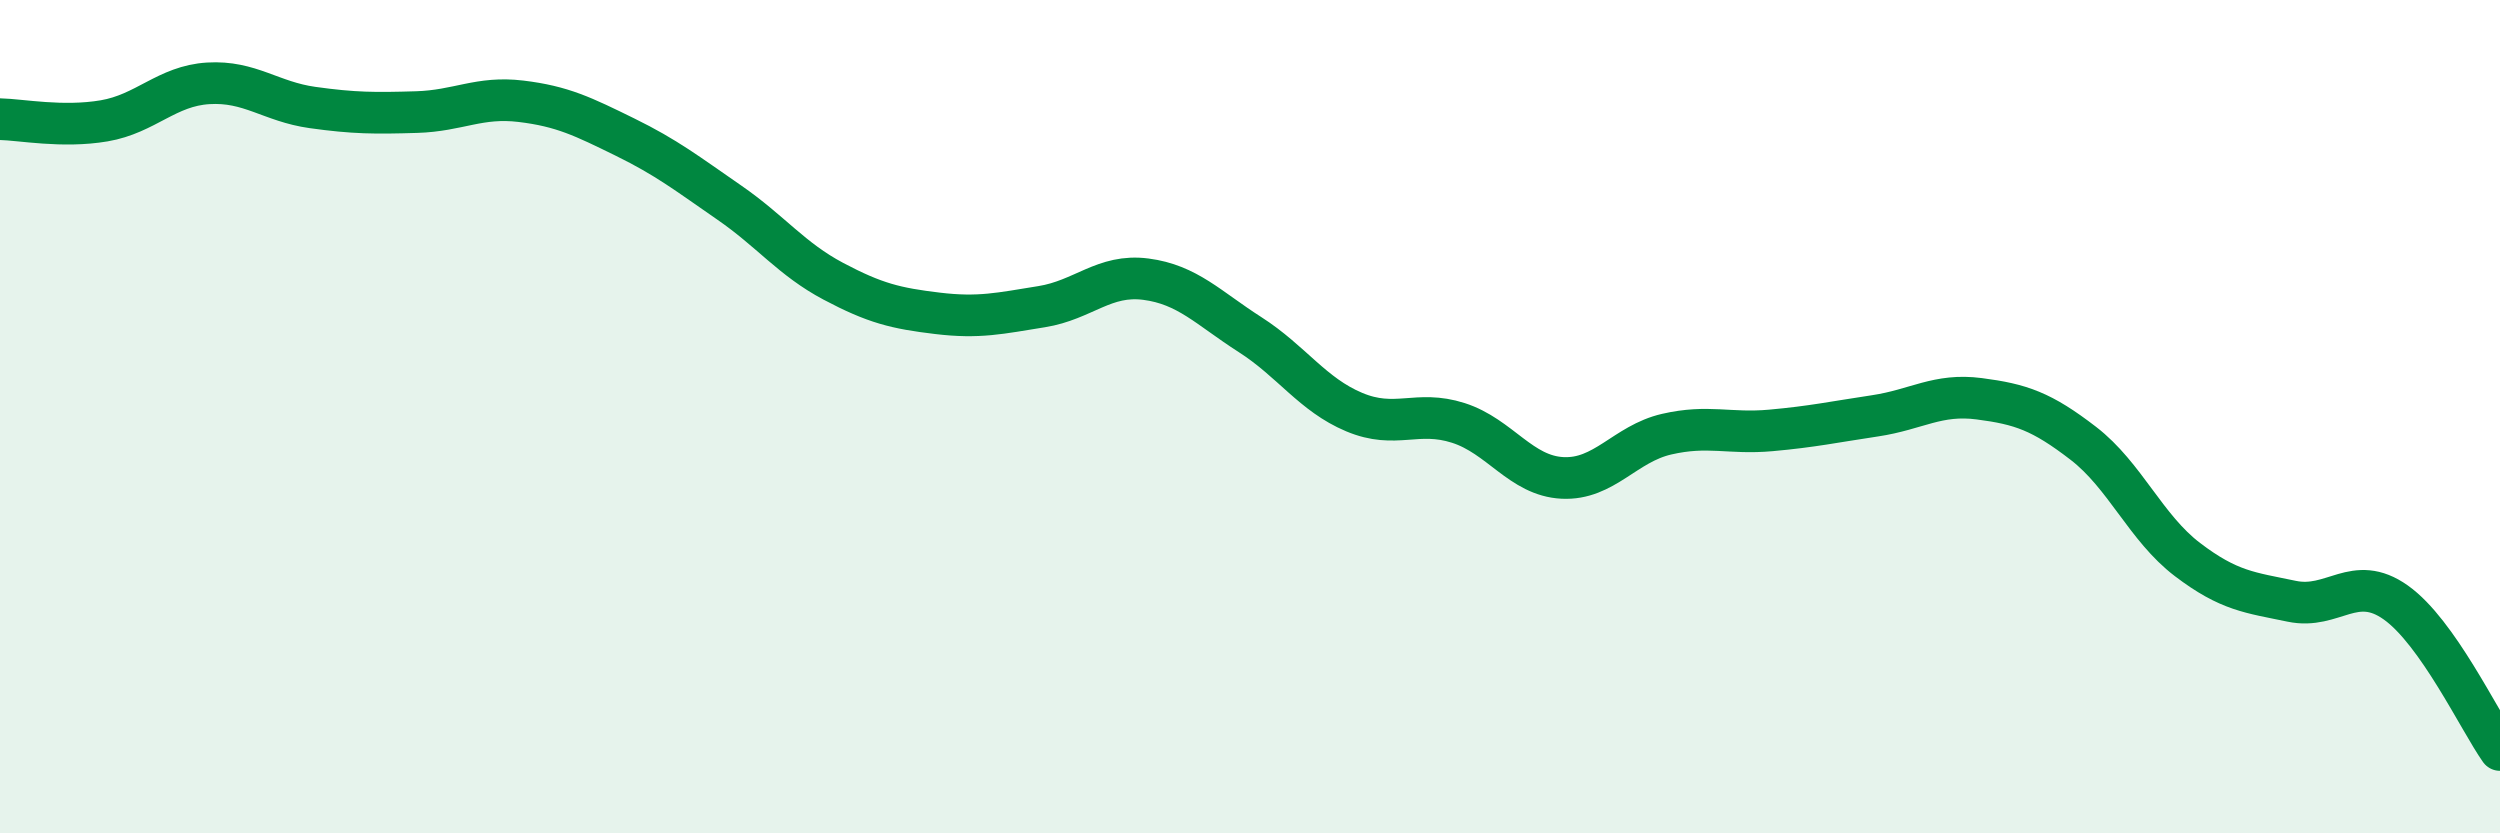 
    <svg width="60" height="20" viewBox="0 0 60 20" xmlns="http://www.w3.org/2000/svg">
      <path
        d="M 0,2.86 C 0.5,2.87 1.5,3.07 2.5,2.9 C 3.5,2.73 4,2.06 5,2 C 6,1.94 6.5,2.44 7.5,2.58 C 8.5,2.72 9,2.72 10,2.69 C 11,2.66 11.5,2.31 12.5,2.43 C 13.5,2.55 14,2.8 15,3.29 C 16,3.78 16.5,4.17 17.5,4.86 C 18.5,5.55 19,6.22 20,6.75 C 21,7.28 21.5,7.4 22.5,7.52 C 23.5,7.64 24,7.52 25,7.36 C 26,7.2 26.5,6.57 27.5,6.7 C 28.5,6.83 29,7.39 30,8.03 C 31,8.67 31.5,9.47 32.5,9.89 C 33.5,10.31 34,9.83 35,10.15 C 36,10.47 36.5,11.42 37.5,11.47 C 38.5,11.52 39,10.65 40,10.42 C 41,10.19 41.5,10.42 42.5,10.33 C 43.5,10.24 44,10.13 45,9.98 C 46,9.83 46.5,9.44 47.5,9.57 C 48.5,9.7 49,9.87 50,10.64 C 51,11.41 51.5,12.67 52.5,13.43 C 53.5,14.19 54,14.22 55,14.43 C 56,14.64 56.5,13.75 57.5,14.46 C 58.5,15.17 59.5,17.29 60,18L60 20L0 20Z"
        fill="#008740"
        opacity="0.1"
        stroke-linecap="round"
        stroke-linejoin="round"
      />
      <path
        d="M 0,2.86 C 0.5,2.87 1.5,3.07 2.5,2.9 C 3.5,2.73 4,2.06 5,2 C 6,1.94 6.5,2.44 7.5,2.58 C 8.5,2.72 9,2.72 10,2.69 C 11,2.66 11.5,2.31 12.5,2.43 C 13.5,2.55 14,2.8 15,3.29 C 16,3.78 16.5,4.17 17.5,4.86 C 18.5,5.55 19,6.22 20,6.75 C 21,7.28 21.5,7.4 22.5,7.52 C 23.5,7.64 24,7.52 25,7.36 C 26,7.2 26.5,6.57 27.5,6.7 C 28.5,6.83 29,7.39 30,8.03 C 31,8.67 31.5,9.47 32.5,9.89 C 33.5,10.31 34,9.83 35,10.15 C 36,10.47 36.5,11.42 37.5,11.47 C 38.5,11.52 39,10.65 40,10.42 C 41,10.19 41.5,10.42 42.5,10.33 C 43.5,10.24 44,10.13 45,9.98 C 46,9.83 46.5,9.44 47.5,9.57 C 48.5,9.7 49,9.87 50,10.64 C 51,11.41 51.5,12.67 52.5,13.43 C 53.5,14.19 54,14.22 55,14.43 C 56,14.64 56.5,13.75 57.5,14.46 C 58.5,15.17 59.5,17.29 60,18"
        stroke="#008740"
        stroke-width="1"
        fill="none"
        stroke-linecap="round"
        stroke-linejoin="round"
      />
    </svg>
  